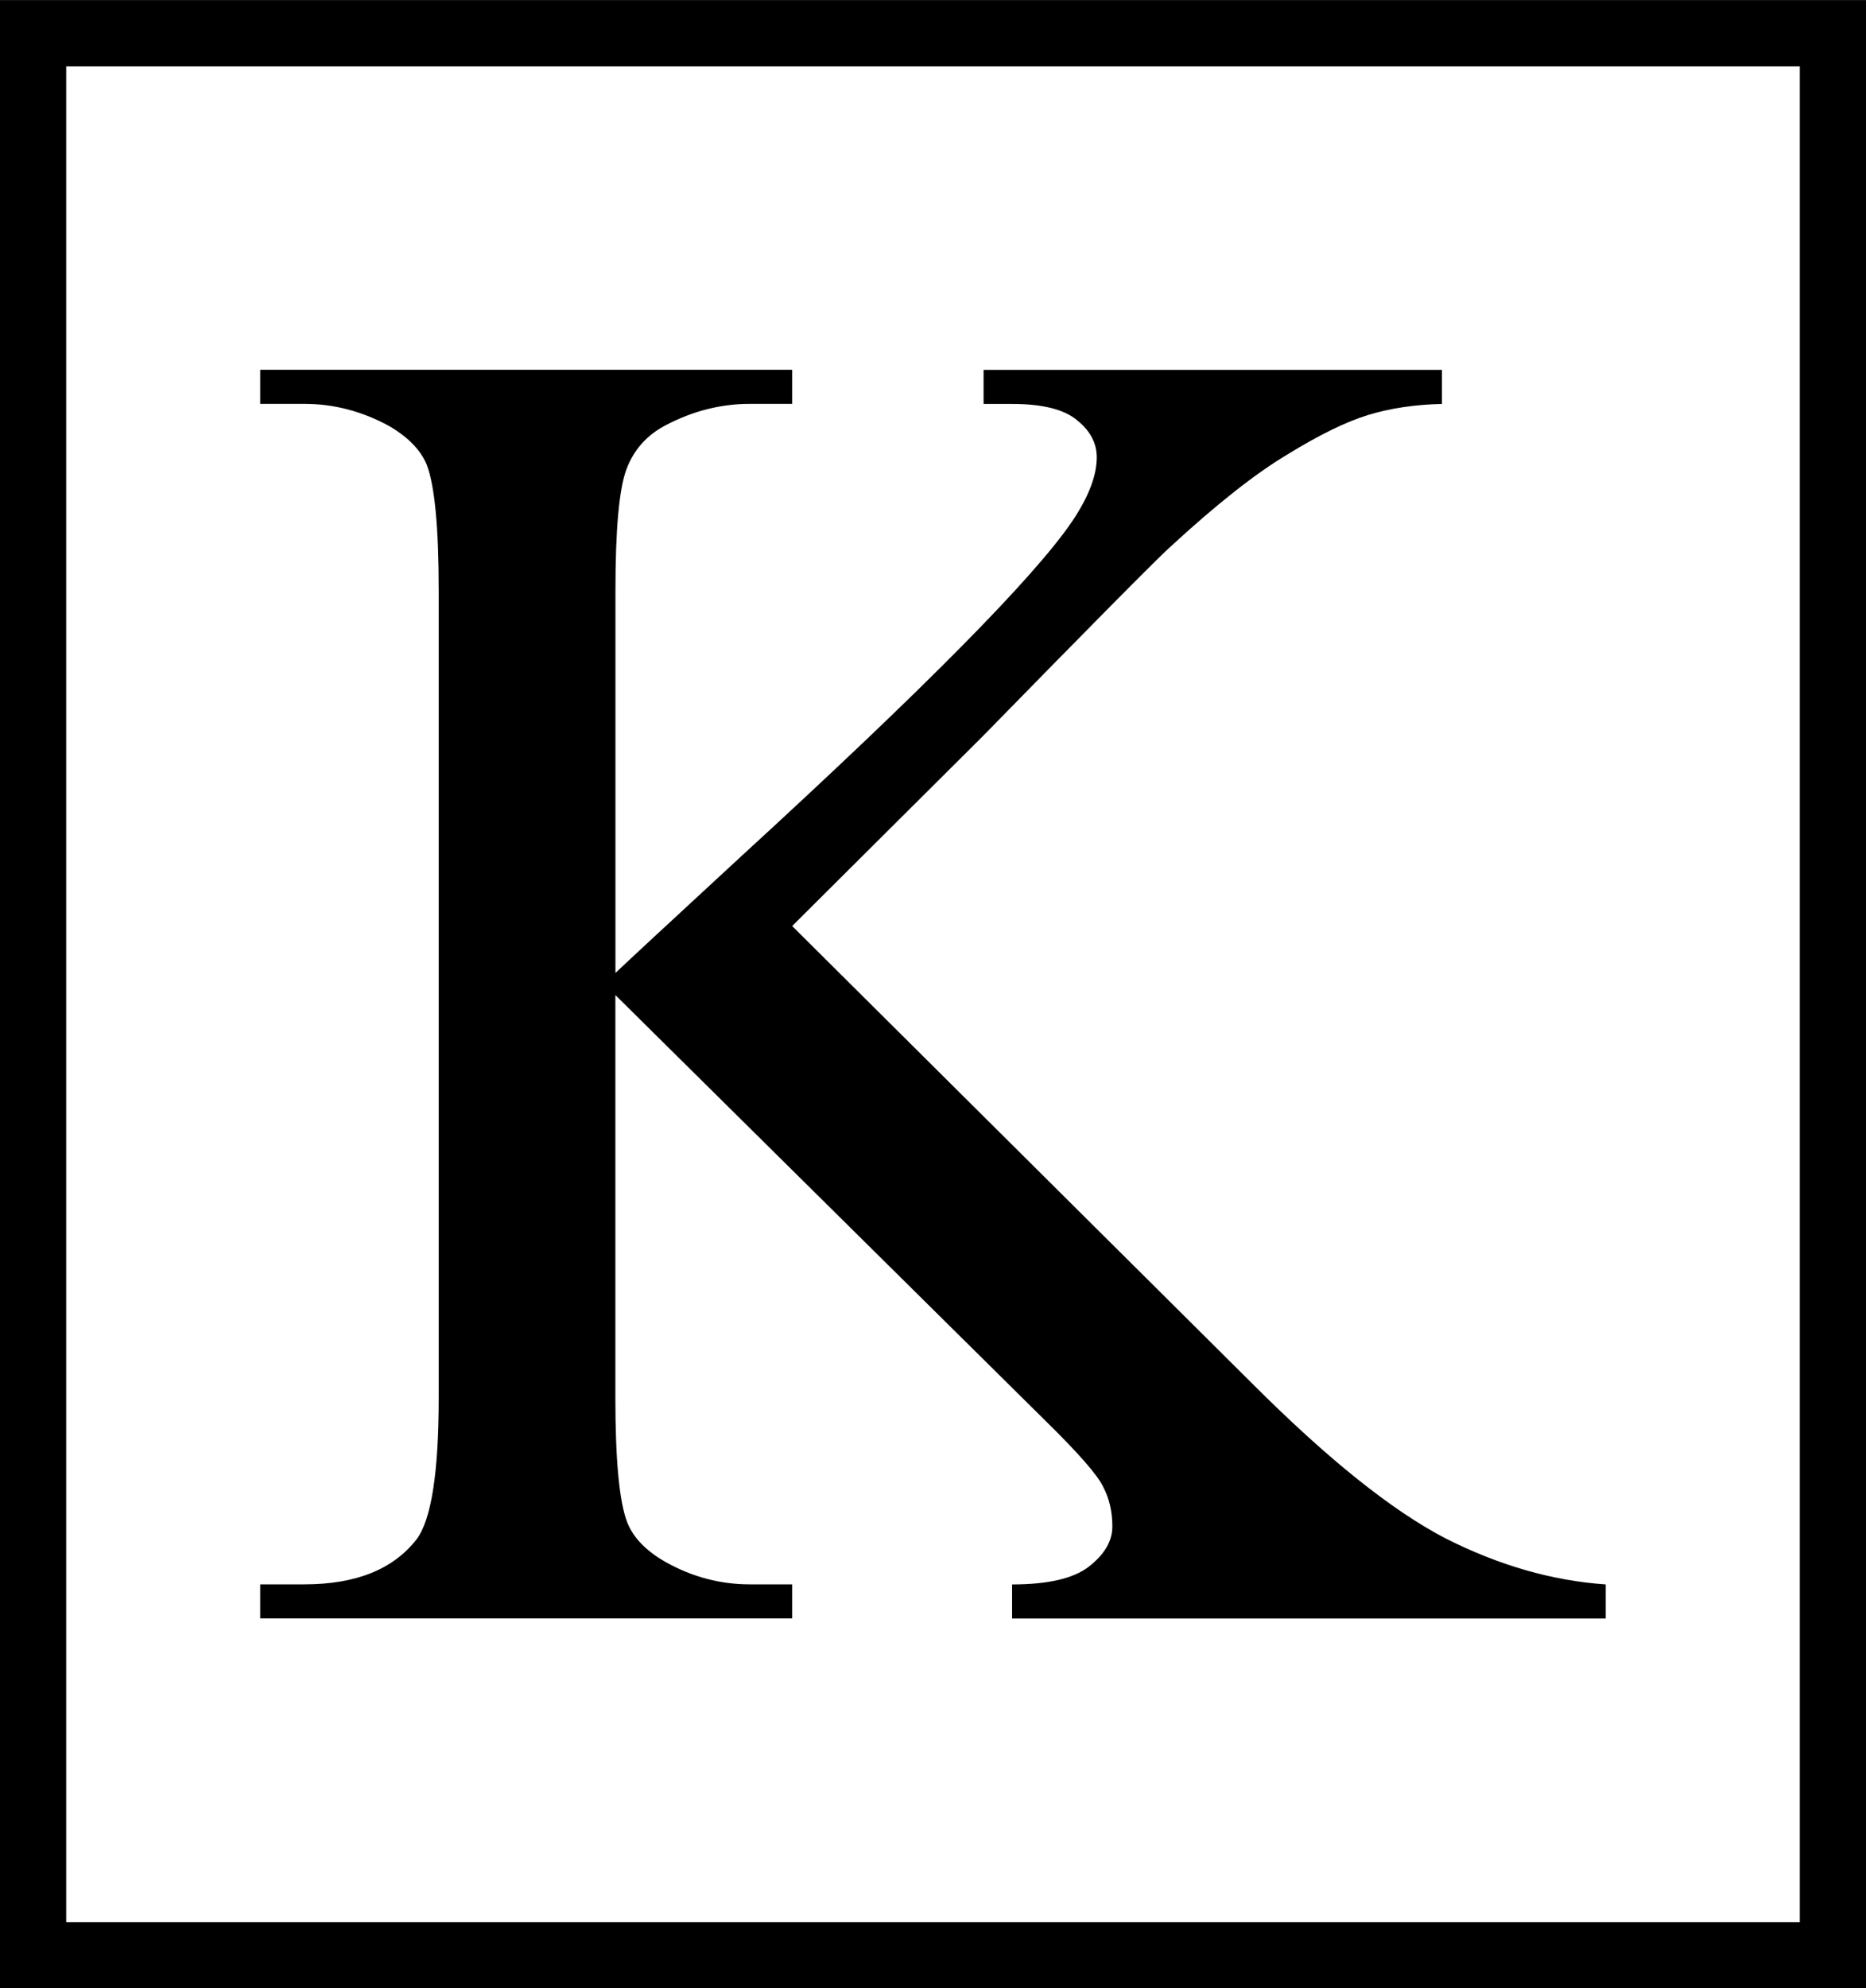 <?xml version="1.0" encoding="UTF-8" standalone="no"?>
<!-- Created with Inkscape (http://www.inkscape.org/) -->

<svg
   xmlns:dc="http://purl.org/dc/elements/1.1/"
   xmlns:cc="http://creativecommons.org/ns#"
   xmlns:rdf="http://www.w3.org/1999/02/22-rdf-syntax-ns#"
   xmlns:svg="http://www.w3.org/2000/svg"
   xmlns="http://www.w3.org/2000/svg"
   xmlns:sodipodi="http://sodipodi.sourceforge.net/DTD/sodipodi-0.dtd"
   xmlns:inkscape="http://www.inkscape.org/namespaces/inkscape"
   width="6.985mm"
   height="7.439mm"
   viewBox="0 0 24.75 26.357"
   id="svg5987"
   version="1.1"
   inkscape:version="0.91 r13725"
   sodipodi:docname="Denisov forms 015.svg">
  <defs
     id="defs5989" />
  <sodipodi:namedview
     id="base"
     pagecolor="#ffffff"
     bordercolor="#666666"
     borderopacity="1.0"
     inkscape:pageopacity="0.0"
     inkscape:pageshadow="2"
     inkscape:zoom="5.6"
     inkscape:cx="1.5046201"
     inkscape:cy="13.126947"
     inkscape:document-units="px"
     inkscape:current-layer="layer1"
     showgrid="false"
     inkscape:window-width="1152"
     inkscape:window-height="648"
     inkscape:window-x="0"
     inkscape:window-y="0"
     inkscape:window-maximized="0"
     fit-margin-top="0"
     fit-margin-left="0"
     fit-margin-right="0"
     fit-margin-bottom="0"
     showborder="false" />
  <g
     inkscape:label="Layer 1"
     inkscape:groupmode="layer"
     id="layer1"
     transform="translate(-282.357,-440.791)">
    <g
       style="font-style:normal;font-variant:normal;font-weight:normal;font-stretch:normal;font-size:25px;line-height:1000%;font-family:'Times New Roman';-inkscape-font-specification:'Times New Roman, Normal';text-align:start;letter-spacing:0px;word-spacing:0px;writing-mode:lr-tb;text-anchor:start;fill:#000000;fill-opacity:1;stroke:none;stroke-width:1px;stroke-linecap:butt;stroke-linejoin:miter;stroke-opacity:1"
       id="text5995">
      <path
         d="m 292.864,453.066 6.104,6.067 q 1.501,1.501 2.563,2.051 1.062,0.537 2.124,0.61 l 0,0.452 -7.874,0 0,-0.452 q 0.708,0 1.013,-0.232 0.317,-0.244 0.317,-0.537 0,-0.293 -0.122,-0.525 -0.11,-0.232 -0.757,-0.867 l -5.713,-5.652 0,5.334 q 0,1.257 0.159,1.66 0.122,0.305 0.513,0.525 0.525,0.293 1.111,0.293 l 0.562,0 0,0.452 -7.056,0 0,-0.452 0.586,0 q 1.025,0 1.489,-0.598 0.293,-0.391 0.293,-1.88 l 0,-10.693 q 0,-1.257 -0.159,-1.672 -0.122,-0.293 -0.5,-0.513 -0.537,-0.293 -1.123,-0.293 l -0.586,0 0,-0.452 7.056,0 0,0.452 -0.562,0 q -0.574,0 -1.111,0.281 -0.378,0.195 -0.525,0.586 -0.146,0.391 -0.146,1.611 l 0,5.066 q 0.244,-0.232 1.672,-1.55 3.625,-3.32 4.382,-4.431 0.33,-0.488 0.33,-0.854 0,-0.281 -0.256,-0.488 -0.256,-0.22 -0.867,-0.22 l -0.378,0 0,-0.452 6.079,0 0,0.452 q -0.537,0.012 -0.977,0.146 -0.439,0.134 -1.074,0.525 -0.635,0.378 -1.562,1.233 -0.269,0.244 -2.478,2.502 l -2.527,2.515 z"
         id="path6083"
         inkscape:connector-curvature="0" />
    </g>
    <path
       style="fill:none;stroke:#000000;stroke-width:0.878;stroke-miterlimit:4;stroke-dasharray:none;stroke-dashoffset:0;stroke-opacity:1"
       d="m 282.796,441.23 23.872,0 0,25.48 -23.872,0 z"
       id="rect5999"
       inkscape:connector-curvature="0" />
  </g>
</svg>
